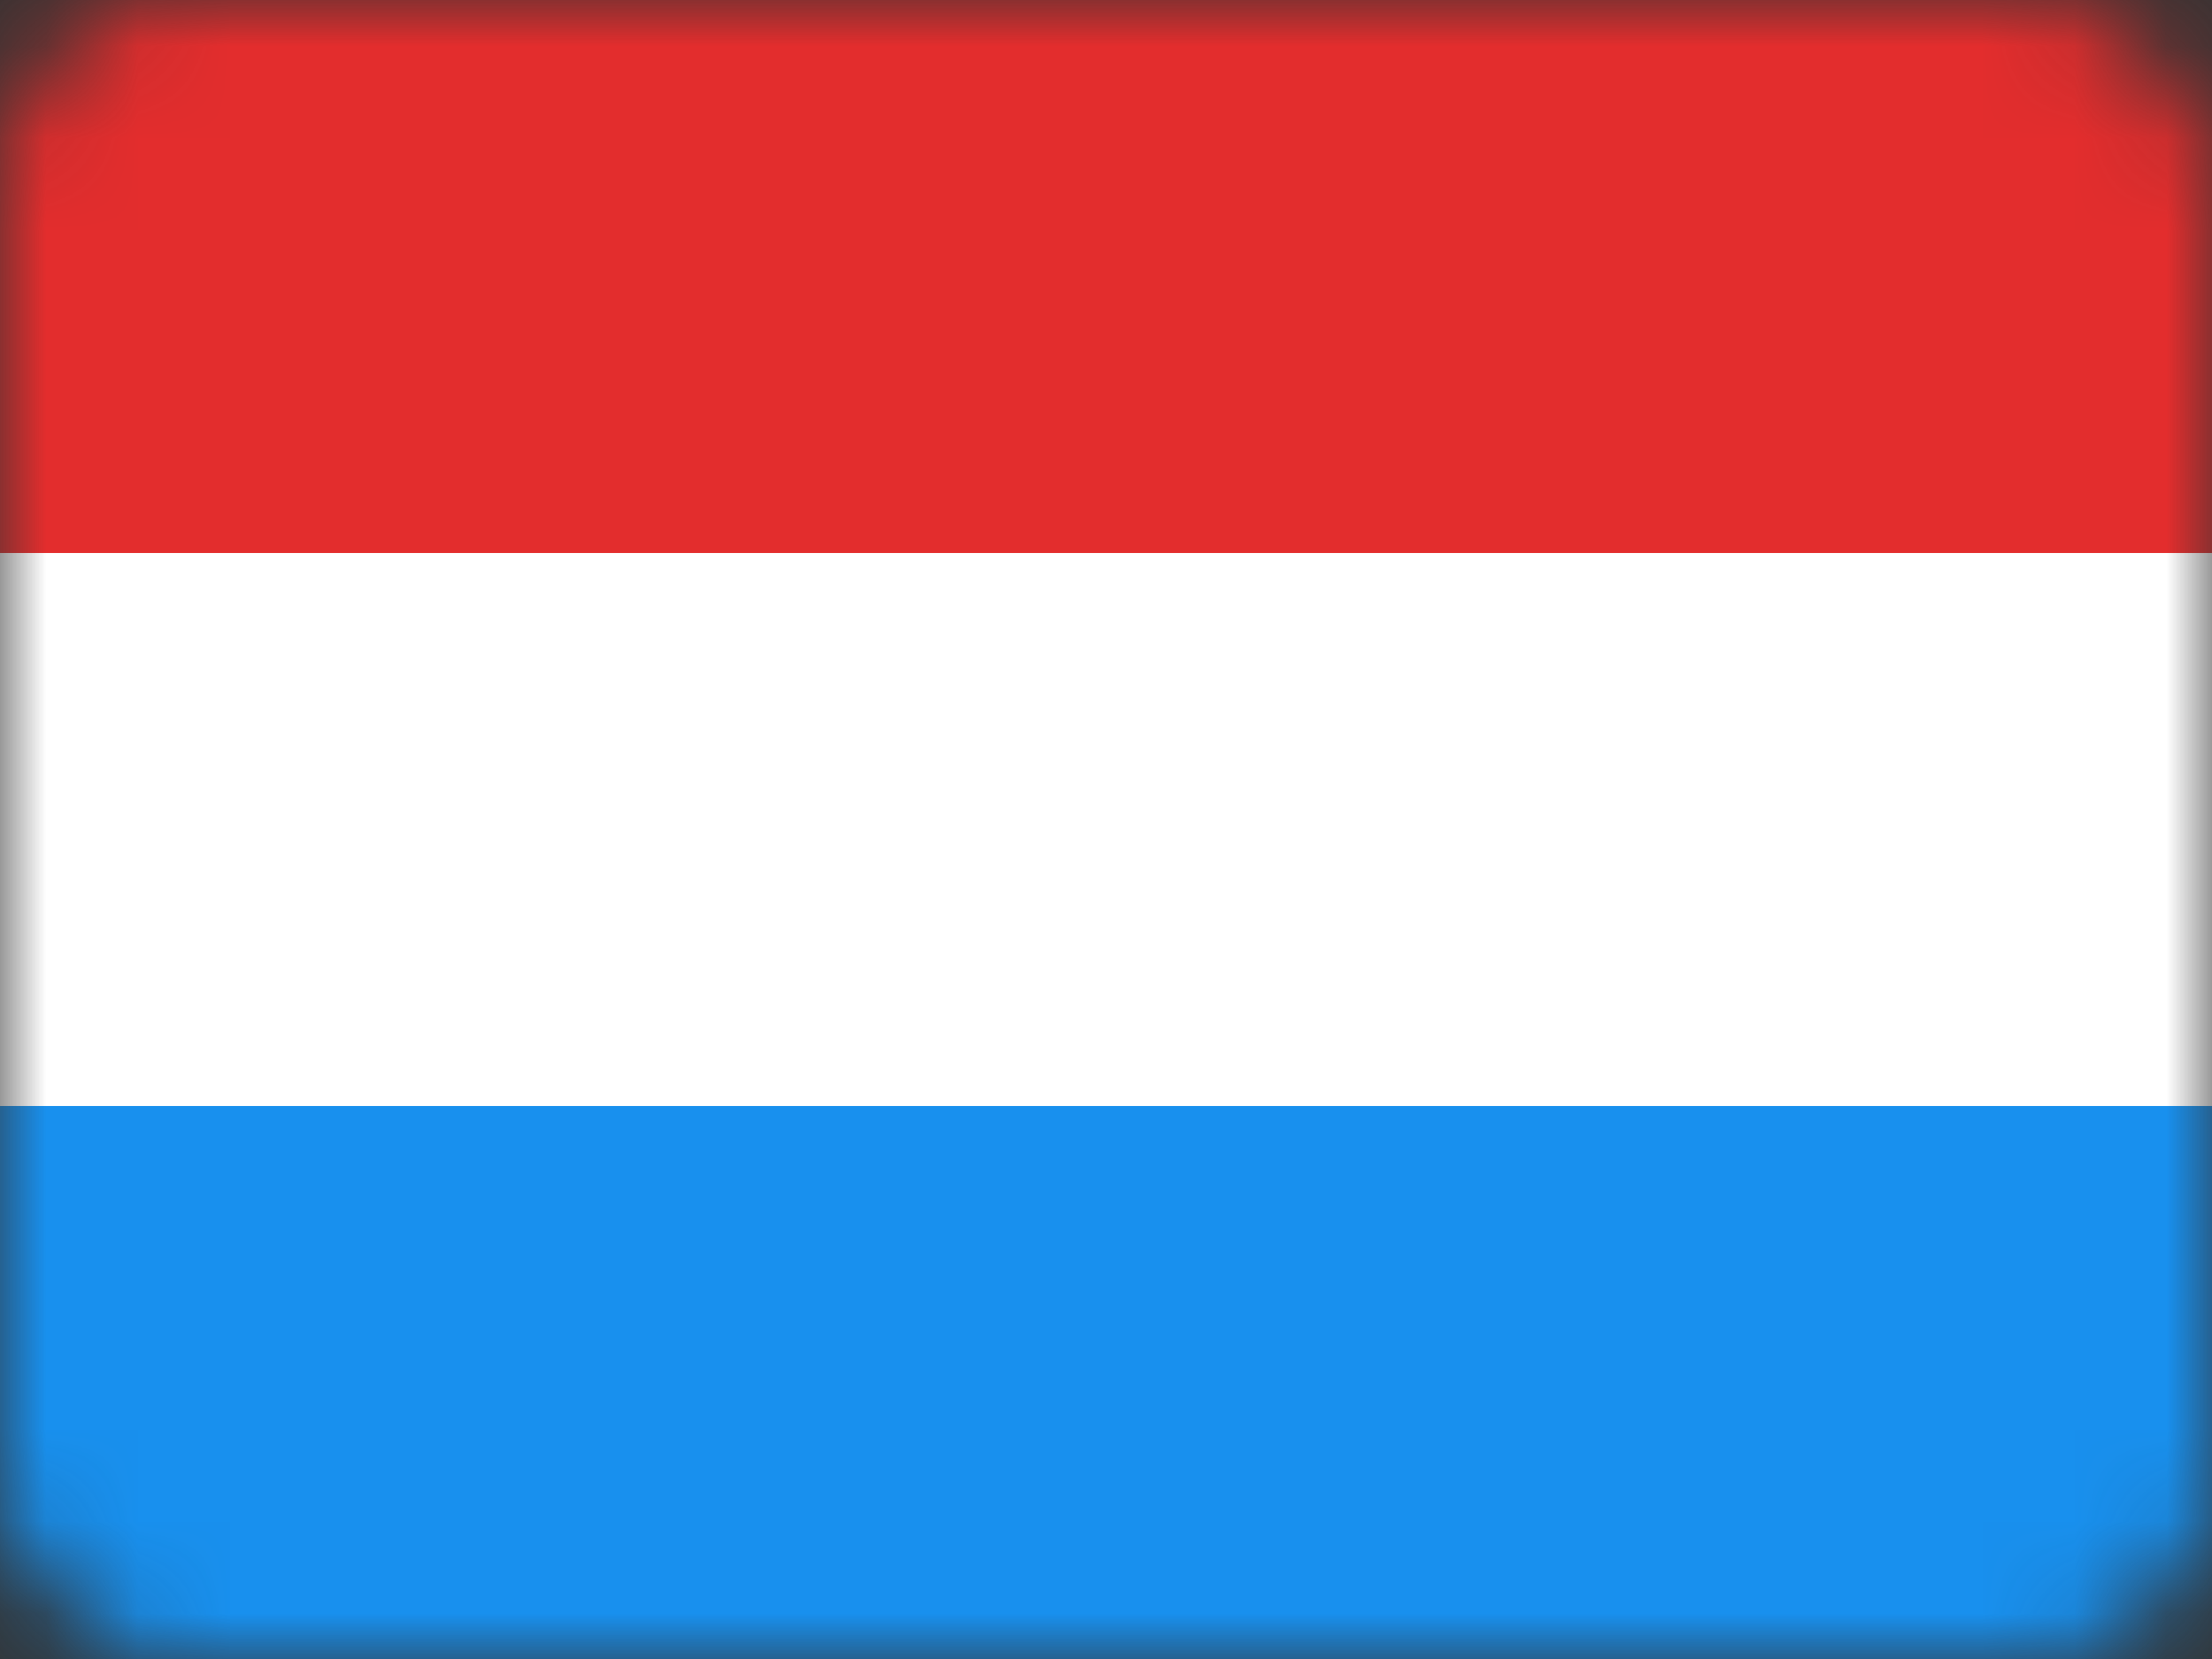 <svg width="24" height="18" viewBox="0 0 24 18" xmlns="http://www.w3.org/2000/svg" xmlns:xlink="http://www.w3.org/1999/xlink"><rect x="0" y="0" width="24" height="18" fill="#333333" stroke="none"/><title>NETHERLANDS - R</title><defs><rect id="a" width="24" height="18" rx="2"/></defs><g fill="none" fill-rule="evenodd"><mask id="b" fill="#fff"><use xlink:href="#a"/></mask><g mask="url(#b)"><path fill="#E32D2D" d="M-2-2h27v8H-2z"/><path fill="#FFF" d="M-2 6h27v6H-2z"/><path fill="#1890EE" d="M-2 12h27v8H-2z"/></g></g></svg>